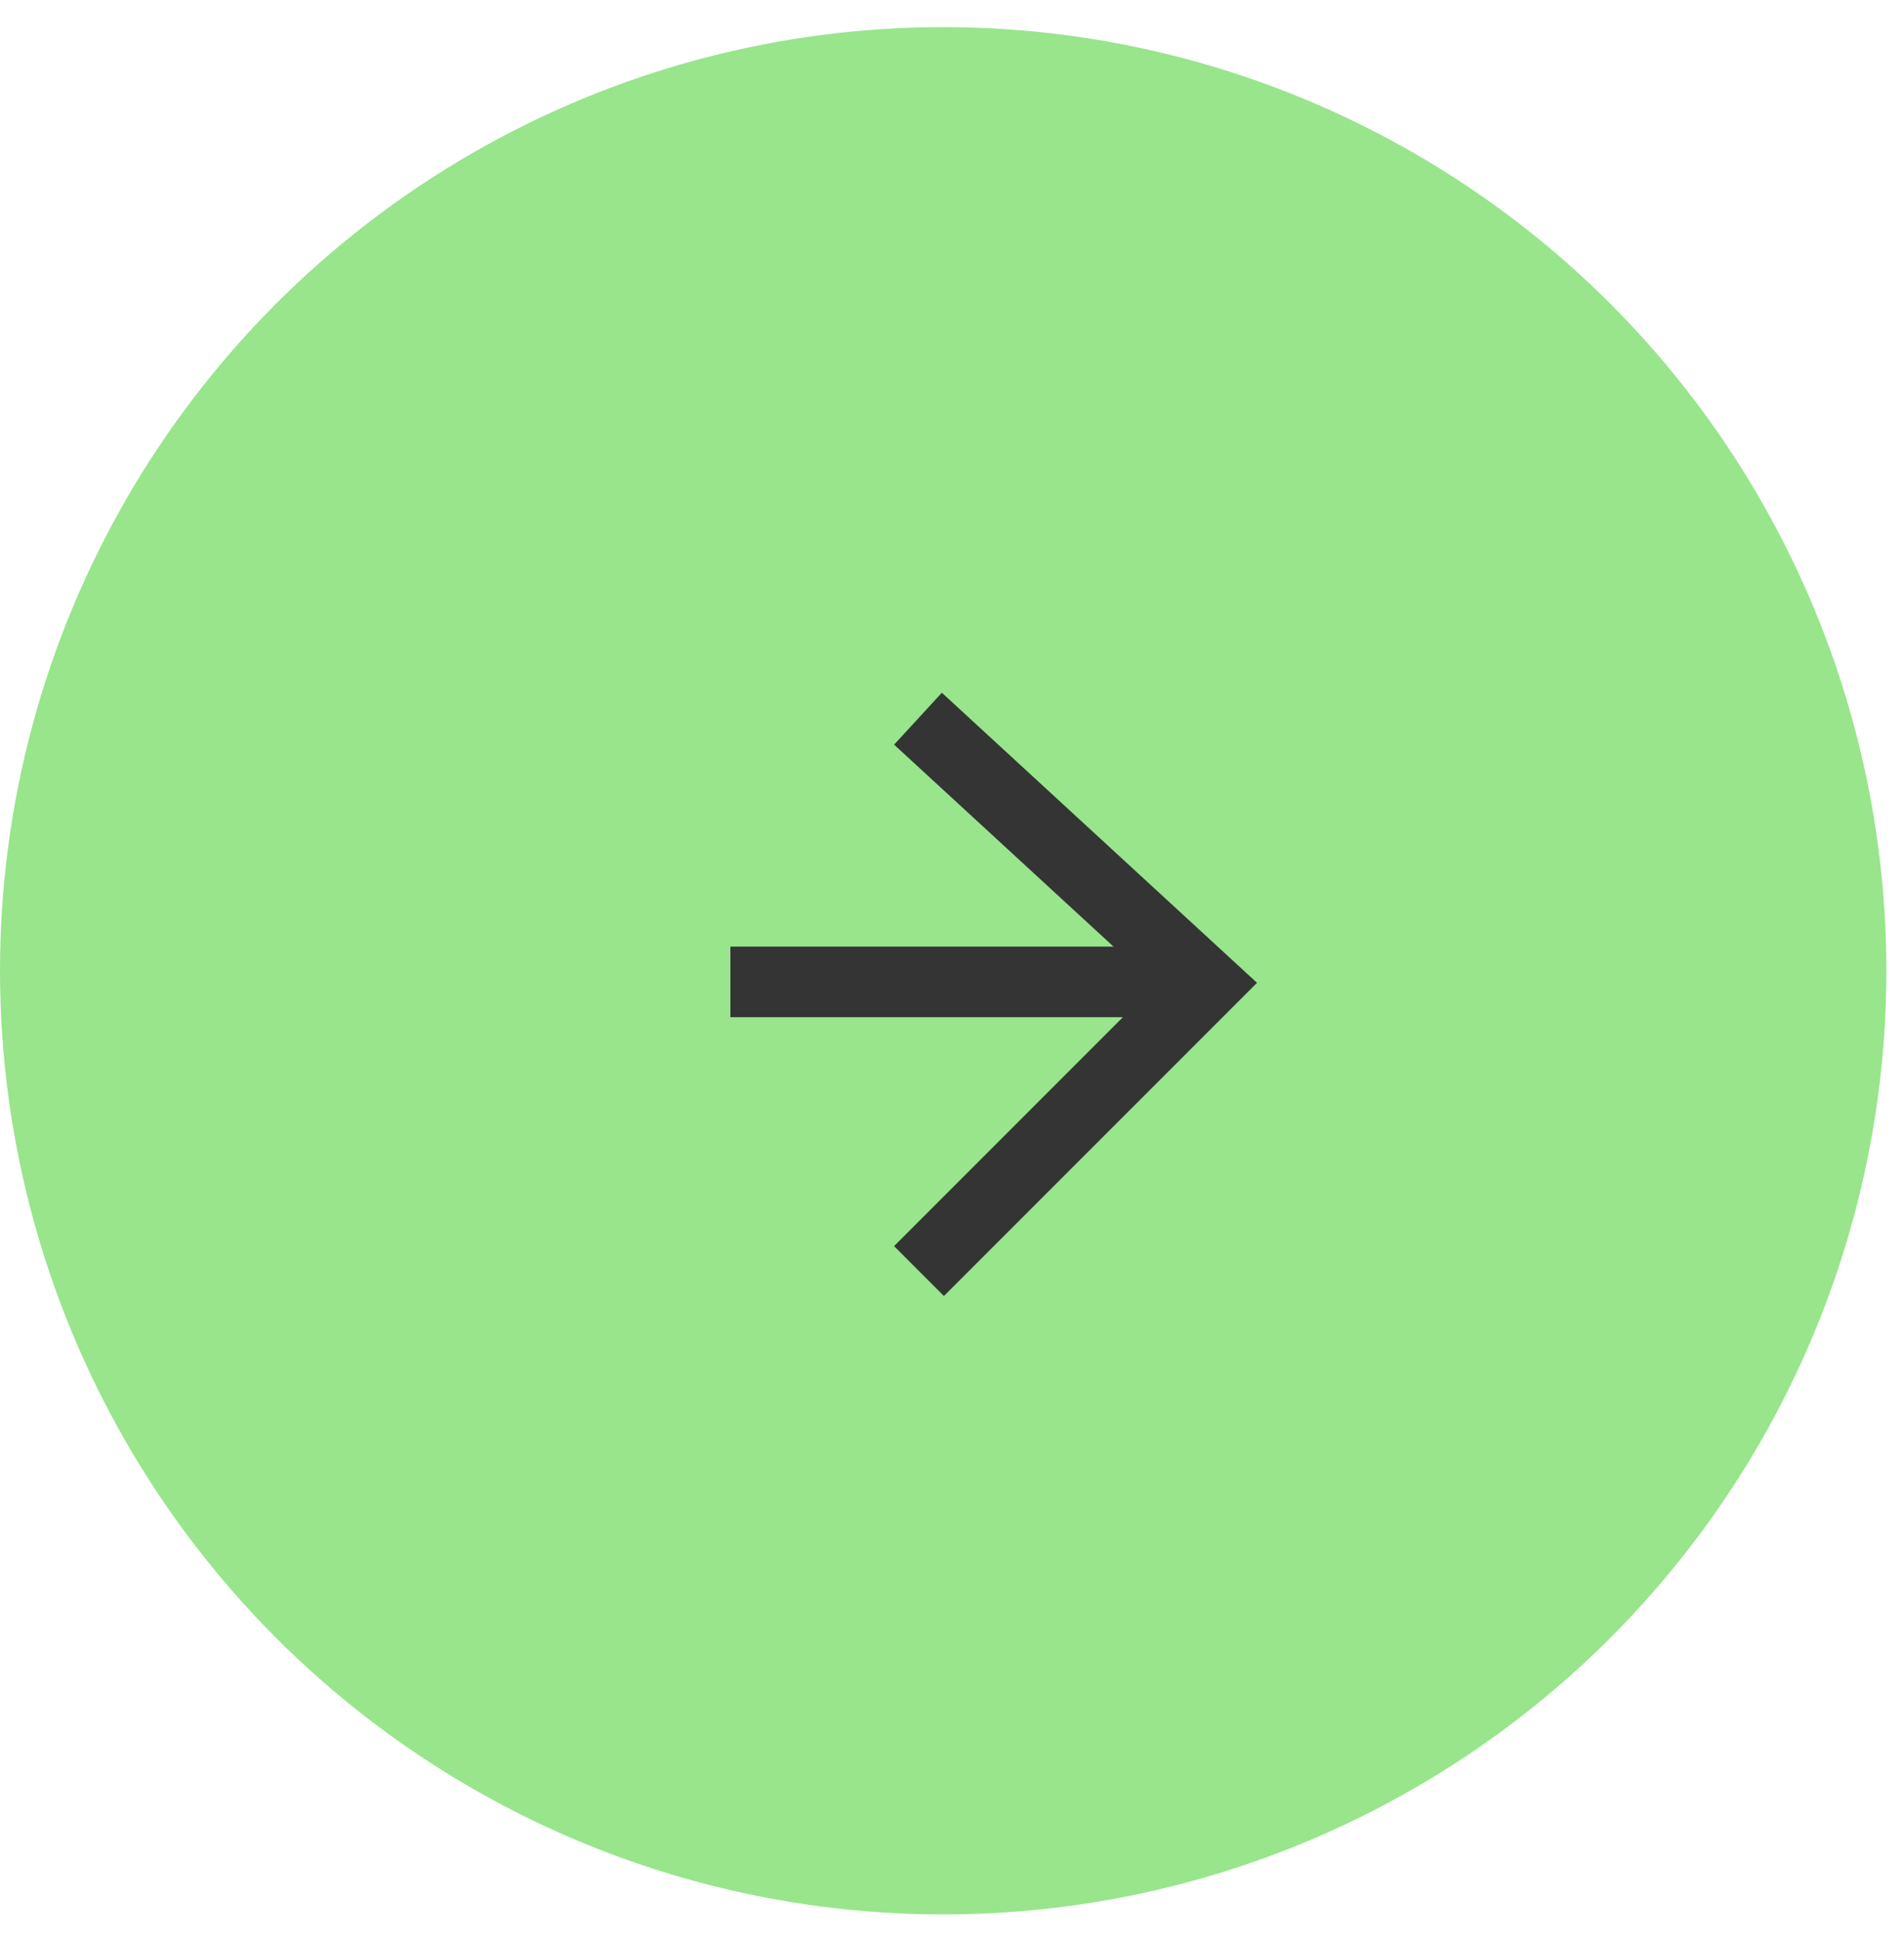 <?xml version="1.0" encoding="UTF-8"?> <svg xmlns="http://www.w3.org/2000/svg" width="54" height="55" viewBox="0 0 54 55" fill="none"> <circle cx="26.75" cy="27.519" r="26.75" fill="#98E58C"></circle> <path d="M21.715 27.834H31.785" stroke="#343434" stroke-width="2" stroke-linecap="square"></path> <path d="M26.771 21.05L34.206 27.89L26.771 35.324" stroke="#343434" stroke-width="2" stroke-linecap="square"></path> </svg> 